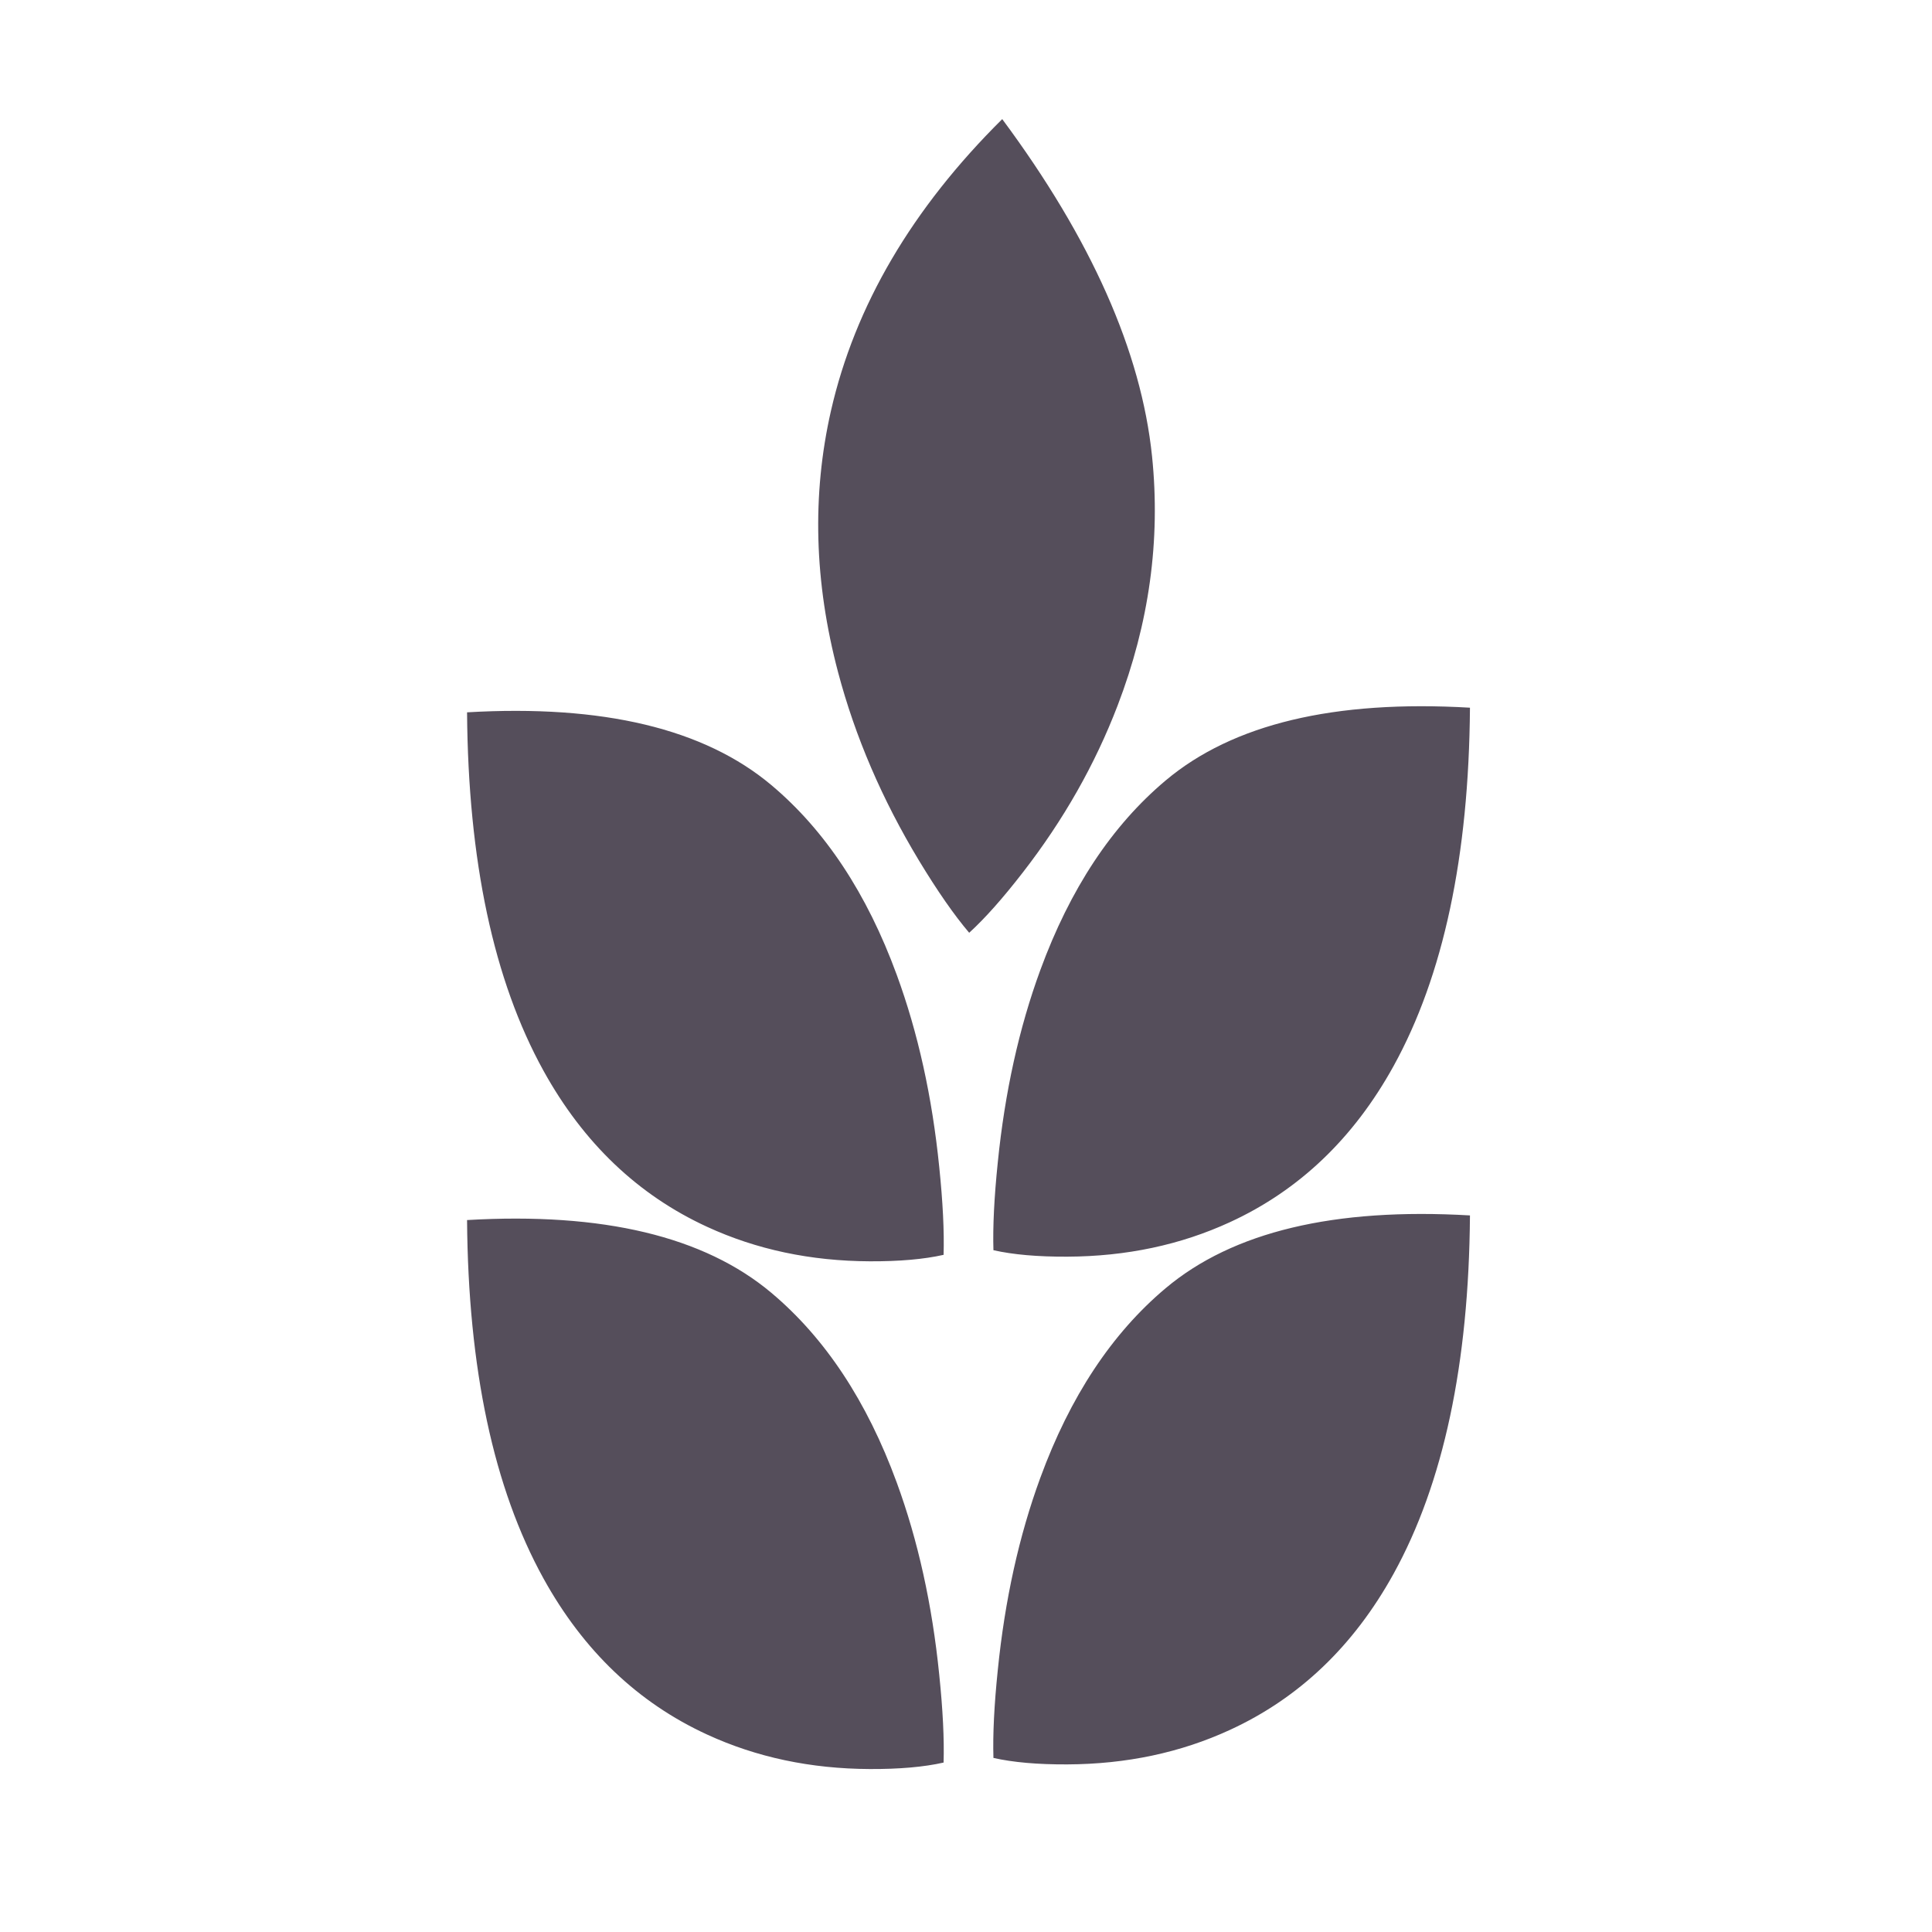 <svg xmlns="http://www.w3.org/2000/svg" xmlns:xlink="http://www.w3.org/1999/xlink" preserveAspectRatio="none" width="1000" height="1000">
    <defs>
        <path fill="#554e5b"
              d="M603.3 666.8q-41.75 35.1-64.85 98.15-16.5 45-22 99.5-2.8 27.2-2.25 45.45 15.25 3.45 38.2 3.35 45.9-.2 84.2-17.85 53.7-24.7 84.7-80.8 38.7-70.1 39.55-185.5-105.4-6.15-157.55 37.7M464.15 767.35q-23.1-63.05-64.85-98.15-52.15-43.85-157.55-37.7.85 115.4 39.55 185.5 31 56.1 84.7 80.8 38.3 17.65 84.2 17.85 22.95.1 38.2-3.35.55-18.25-2.25-45.45-5.5-54.5-22-99.5m0-262.8q-23.1-63.05-64.85-98.15-52.15-43.85-157.55-37.7.85 115.4 39.55 185.5 31 56.1 84.7 80.8 38.3 17.65 84.2 17.85 22.95.1 38.2-3.35.55-18.25-2.25-45.45-5.5-54.5-22-99.5m-34.05-291.9q-14.85 65.3 3.7 135.35 13.25 50 41.85 97.4 14.35 23.7 26 37.4 12.2-11.1 27.9-31.4 31.4-40.5 48.9-86.15Q603 301.3 596.3 236.2q-8.4-81.35-77.55-174.55-70.05 69.45-88.65 151M721.3 551.8q38.7-70.1 39.55-185.5-105.4-6.15-157.55 37.7-41.75 35.1-64.85 98.15-16.5 45-22 99.5-2.8 27.2-2.25 45.45 15.25 3.45 38.2 3.35 45.9-.2 84.2-17.85 53.7-24.7 84.7-80.8z"
              id="a"/>
    </defs>
    <use xlink:href="#a"/>
</svg>